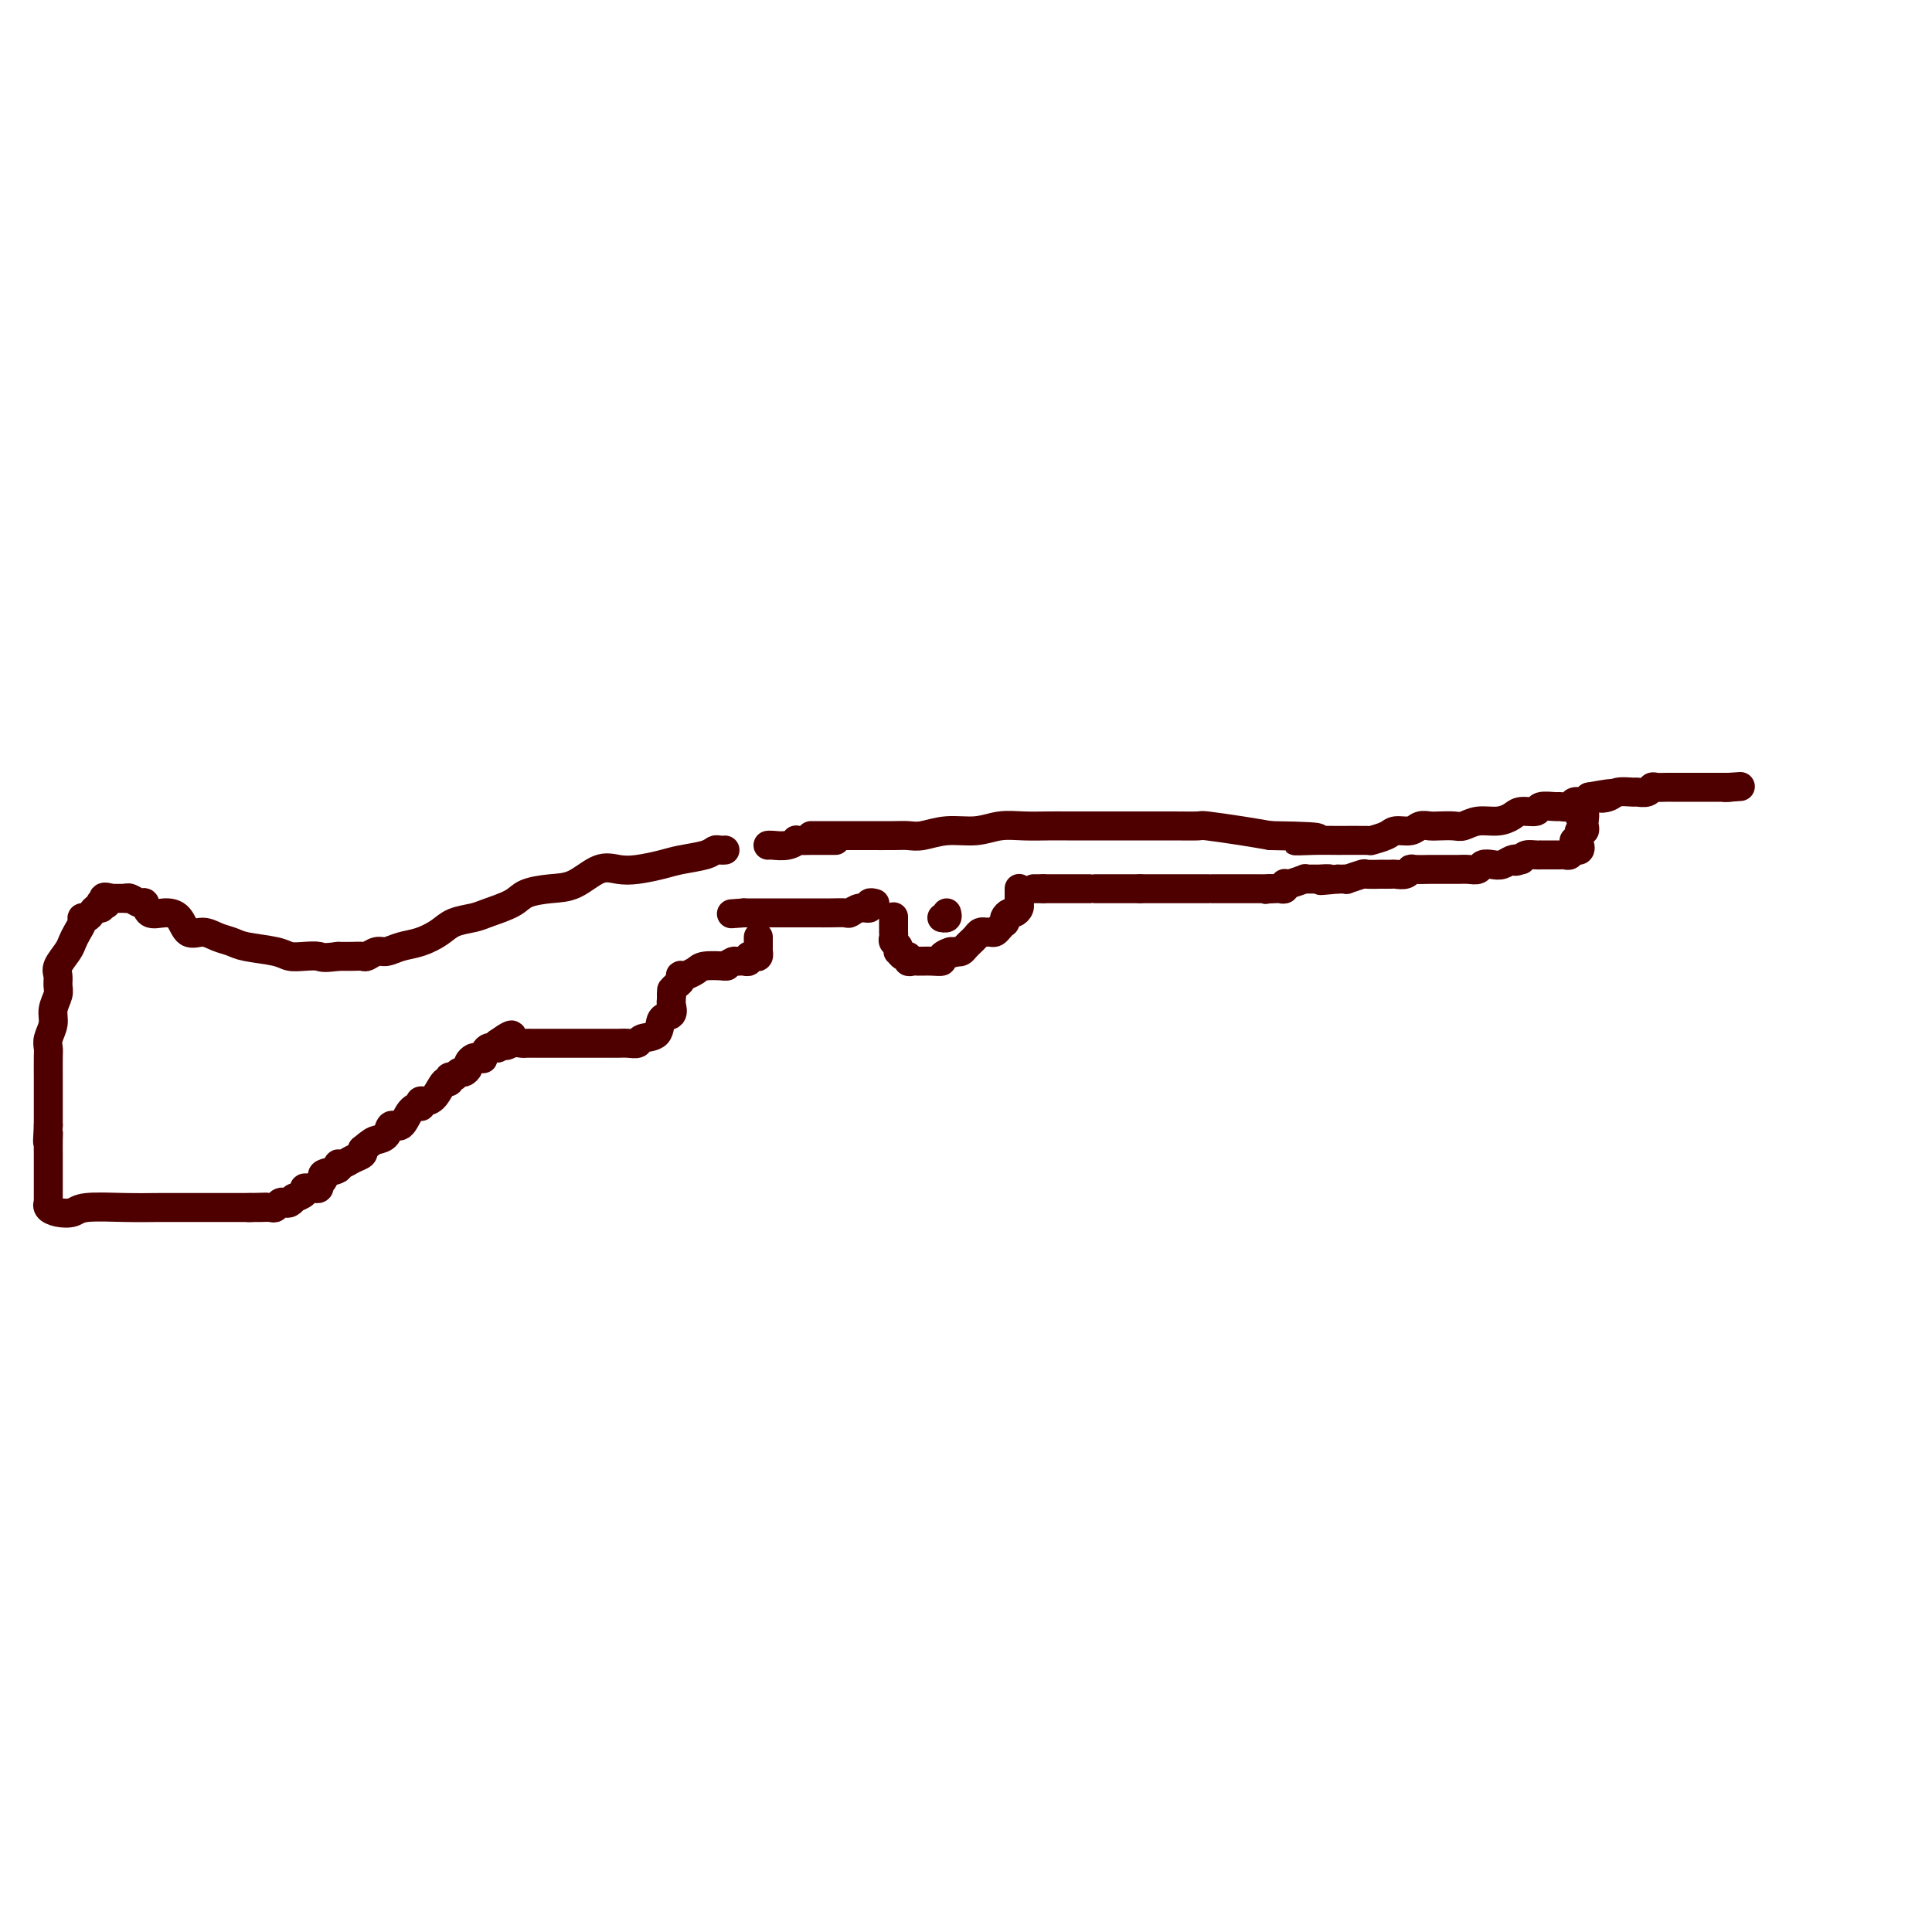 <svg viewBox='0 0 400 400' version='1.1' xmlns='http://www.w3.org/2000/svg' xmlns:xlink='http://www.w3.org/1999/xlink'><g fill='none' stroke='rgb(78,0,0)' stroke-width='6' stroke-linecap='round' stroke-linejoin='round'><path d='M168,173c-0.089,0.000 -0.179,0.000 0,0c0.179,-0.000 0.625,-0.000 1,0c0.375,0.000 0.677,0.000 1,0c0.323,-0.000 0.666,-0.000 2,0c1.334,0.000 3.657,0.001 5,0c1.343,-0.001 1.704,-0.004 3,0c1.296,0.004 3.525,0.016 5,0c1.475,-0.016 2.196,-0.061 3,0c0.804,0.061 1.690,0.226 3,0c1.310,-0.226 3.043,-0.845 5,-1c1.957,-0.155 4.139,0.155 6,0c1.861,-0.155 3.400,-0.774 5,-1c1.600,-0.226 3.262,-0.061 5,0c1.738,0.061 3.552,0.016 5,0c1.448,-0.016 2.532,-0.004 4,0c1.468,0.004 3.322,0.001 6,0c2.678,-0.001 6.180,-0.001 8,0c1.820,0.001 1.959,0.003 3,0c1.041,-0.003 2.983,-0.012 5,0c2.017,0.012 4.108,0.044 5,0c0.892,-0.044 0.586,-0.166 2,0c1.414,0.166 4.547,0.619 7,1c2.453,0.381 4.227,0.691 6,1'/><path d='M263,173c15.929,0.227 8.251,0.794 6,1c-2.251,0.206 0.923,0.053 3,0c2.077,-0.053 3.055,-0.004 5,0c1.945,0.004 4.857,-0.036 6,0c1.143,0.036 0.519,0.150 1,0c0.481,-0.150 2.069,-0.562 3,-1c0.931,-0.438 1.207,-0.902 2,-1c0.793,-0.098 2.103,0.170 3,0c0.897,-0.170 1.380,-0.776 2,-1c0.620,-0.224 1.375,-0.064 2,0c0.625,0.064 1.118,0.032 2,0c0.882,-0.032 2.152,-0.064 3,0c0.848,0.064 1.276,0.223 2,0c0.724,-0.223 1.746,-0.829 3,-1c1.254,-0.171 2.739,0.094 4,0c1.261,-0.094 2.296,-0.547 3,-1c0.704,-0.453 1.076,-0.906 2,-1c0.924,-0.094 2.398,0.172 3,0c0.602,-0.172 0.331,-0.782 1,-1c0.669,-0.218 2.277,-0.044 3,0c0.723,0.044 0.561,-0.044 1,0c0.439,0.044 1.478,0.218 2,0c0.522,-0.218 0.525,-0.828 1,-1c0.475,-0.172 1.421,0.094 2,0c0.579,-0.094 0.789,-0.547 1,-1'/><path d='M329,165c7.755,-1.409 4.143,-0.430 3,0c-1.143,0.430 0.184,0.312 1,0c0.816,-0.312 1.122,-0.820 2,-1c0.878,-0.180 2.328,-0.034 3,0c0.672,0.034 0.565,-0.043 1,0c0.435,0.043 1.412,0.208 2,0c0.588,-0.208 0.788,-0.788 1,-1c0.212,-0.212 0.437,-0.057 1,0c0.563,0.057 1.465,0.015 2,0c0.535,-0.015 0.702,-0.004 1,0c0.298,0.004 0.725,0.001 1,0c0.275,-0.001 0.398,-0.000 1,0c0.602,0.000 1.685,0.000 2,0c0.315,-0.000 -0.137,-0.000 0,0c0.137,0.000 0.864,0.000 1,0c0.136,-0.000 -0.317,-0.000 0,0c0.317,0.000 1.405,0.000 2,0c0.595,-0.000 0.698,-0.000 1,0c0.302,0.000 0.802,0.000 1,0c0.198,-0.000 0.095,-0.000 0,0c-0.095,0.000 -0.180,0.000 0,0c0.180,-0.000 0.625,-0.000 1,0c0.375,0.000 0.678,0.000 1,0c0.322,-0.000 0.661,-0.000 1,0'/><path d='M358,163c4.511,-0.311 1.289,-0.089 0,0c-1.289,0.089 -0.644,0.044 0,0'/><path d='M327,169c-0.113,-0.370 -0.226,-0.740 0,-1c0.226,-0.260 0.792,-0.411 1,0c0.208,0.411 0.057,1.382 0,2c-0.057,0.618 -0.019,0.883 0,1c0.019,0.117 0.020,0.087 0,0c-0.020,-0.087 -0.062,-0.230 0,0c0.062,0.230 0.226,0.832 0,1c-0.226,0.168 -0.844,-0.099 -1,0c-0.156,0.099 0.150,0.565 0,1c-0.150,0.435 -0.757,0.839 -1,1c-0.243,0.161 -0.121,0.081 0,0'/><path d='M326,174c-0.212,1.017 -0.242,1.061 0,1c0.242,-0.061 0.756,-0.227 1,0c0.244,0.227 0.219,0.845 0,1c-0.219,0.155 -0.632,-0.155 -1,0c-0.368,0.155 -0.690,0.774 -1,1c-0.310,0.226 -0.607,0.061 -1,0c-0.393,-0.061 -0.884,-0.016 -1,0c-0.116,0.016 0.141,0.004 0,0c-0.141,-0.004 -0.681,-0.001 -1,0c-0.319,0.001 -0.418,-0.000 -1,0c-0.582,0.000 -1.648,0.003 -2,0c-0.352,-0.003 0.009,-0.011 0,0c-0.009,0.011 -0.387,0.041 -1,0c-0.613,-0.041 -1.461,-0.155 -2,0c-0.539,0.155 -0.770,0.577 -1,1'/><path d='M315,178c-1.893,0.635 -1.127,0.222 -1,0c0.127,-0.222 -0.385,-0.252 -1,0c-0.615,0.252 -1.333,0.785 -2,1c-0.667,0.215 -1.282,0.110 -2,0c-0.718,-0.110 -1.540,-0.226 -2,0c-0.460,0.226 -0.560,0.793 -1,1c-0.440,0.207 -1.221,0.056 -2,0c-0.779,-0.056 -1.554,-0.015 -2,0c-0.446,0.015 -0.561,0.004 -1,0c-0.439,-0.004 -1.203,-0.002 -2,0c-0.797,0.002 -1.627,0.004 -2,0c-0.373,-0.004 -0.289,-0.015 -1,0c-0.711,0.015 -2.216,0.057 -3,0c-0.784,-0.057 -0.845,-0.211 -1,0c-0.155,0.211 -0.403,0.789 -1,1c-0.597,0.211 -1.544,0.057 -2,0c-0.456,-0.057 -0.420,-0.016 -1,0c-0.580,0.016 -1.775,0.008 -2,0c-0.225,-0.008 0.519,-0.016 0,0c-0.519,0.016 -2.300,0.057 -3,0c-0.700,-0.057 -0.320,-0.211 -1,0c-0.680,0.211 -2.419,0.789 -3,1c-0.581,0.211 -0.002,0.057 0,0c0.002,-0.057 -0.571,-0.016 -1,0c-0.429,0.016 -0.715,0.008 -1,0'/><path d='M277,182c-6.207,0.619 -2.723,0.166 -2,0c0.723,-0.166 -1.313,-0.044 -2,0c-0.687,0.044 -0.024,0.011 0,0c0.024,-0.011 -0.592,0.001 -1,0c-0.408,-0.001 -0.607,-0.014 -1,0c-0.393,0.014 -0.981,0.057 -1,0c-0.019,-0.057 0.531,-0.212 0,0c-0.531,0.212 -2.141,0.793 -3,1c-0.859,0.207 -0.965,0.041 -1,0c-0.035,-0.041 0.002,0.041 0,0c-0.002,-0.041 -0.042,-0.207 0,0c0.042,0.207 0.166,0.788 0,1c-0.166,0.212 -0.622,0.057 -1,0c-0.378,-0.057 -0.680,-0.016 -1,0c-0.320,0.016 -0.660,0.008 -1,0'/><path d='M263,184c-2.118,0.309 -0.413,0.083 0,0c0.413,-0.083 -0.466,-0.022 -1,0c-0.534,0.022 -0.722,0.006 -1,0c-0.278,-0.006 -0.646,-0.002 -1,0c-0.354,0.002 -0.694,0.000 -1,0c-0.306,-0.000 -0.578,-0.000 -1,0c-0.422,0.000 -0.995,0.000 -1,0c-0.005,-0.000 0.558,-0.000 0,0c-0.558,0.000 -2.239,0.000 -3,0c-0.761,-0.000 -0.604,-0.000 -1,0c-0.396,0.000 -1.347,0.000 -2,0c-0.653,-0.000 -1.009,-0.000 -1,0c0.009,0.000 0.381,0.000 0,0c-0.381,-0.000 -1.516,-0.000 -2,0c-0.484,0.000 -0.318,0.000 -1,0c-0.682,-0.000 -2.211,-0.000 -3,0c-0.789,0.000 -0.836,0.000 -1,0c-0.164,-0.000 -0.443,-0.000 -1,0c-0.557,0.000 -1.392,0.000 -2,0c-0.608,-0.000 -0.988,-0.000 -1,0c-0.012,0.000 0.343,0.000 0,0c-0.343,-0.000 -1.384,-0.000 -2,0c-0.616,0.000 -0.808,0.000 -1,0'/><path d='M236,184c-4.337,0.000 -1.678,0.000 -1,0c0.678,0.000 -0.624,0.000 -1,0c-0.376,0.000 0.175,0.000 0,0c-0.175,0.000 -1.076,0.000 -2,0c-0.924,0.000 -1.872,-0.000 -2,0c-0.128,0.000 0.565,0.000 0,0c-0.565,0.000 -2.388,0.000 -3,0c-0.612,0.000 -0.013,0.000 0,0c0.013,0.000 -0.561,0.000 -1,0c-0.439,0.000 -0.744,0.000 -1,0c-0.256,0.000 -0.462,0.000 -1,0c-0.538,0.000 -1.409,0.000 -2,0c-0.591,0.000 -0.901,-0.000 -1,0c-0.099,0.000 0.013,0.000 0,0c-0.013,0.000 -0.150,-0.000 -1,0c-0.850,0.000 -2.413,0.000 -3,0c-0.587,0.000 -0.196,-0.000 0,0c0.196,0.000 0.199,0.000 0,0c-0.199,0.000 -0.599,0.000 -1,0'/><path d='M216,184c-3.321,0.000 -1.625,0.000 -1,0c0.625,0.000 0.179,0.000 0,0c-0.179,0.000 -0.089,0.000 0,0'/><path d='M211,184c0.000,-0.051 0.001,-0.102 0,0c-0.001,0.102 -0.003,0.357 0,1c0.003,0.643 0.012,1.674 0,2c-0.012,0.326 -0.045,-0.054 0,0c0.045,0.054 0.170,0.540 0,1c-0.170,0.460 -0.633,0.893 -1,1c-0.367,0.107 -0.637,-0.112 -1,0c-0.363,0.112 -0.818,0.556 -1,1c-0.182,0.444 -0.090,0.890 0,1c0.090,0.110 0.178,-0.114 0,0c-0.178,0.114 -0.621,0.567 -1,1c-0.379,0.433 -0.693,0.847 -1,1c-0.307,0.153 -0.607,0.044 -1,0c-0.393,-0.044 -0.880,-0.022 -1,0c-0.120,0.022 0.126,0.044 0,0c-0.126,-0.044 -0.625,-0.152 -1,0c-0.375,0.152 -0.625,0.566 -1,1c-0.375,0.434 -0.874,0.887 -1,1c-0.126,0.113 0.121,-0.114 0,0c-0.121,0.114 -0.609,0.569 -1,1c-0.391,0.431 -0.683,0.837 -1,1c-0.317,0.163 -0.658,0.081 -1,0'/><path d='M198,197c-1.491,0.729 -0.717,0.052 -1,0c-0.283,-0.052 -1.621,0.522 -2,1c-0.379,0.478 0.200,0.860 0,1c-0.200,0.140 -1.181,0.037 -2,0c-0.819,-0.037 -1.477,-0.009 -2,0c-0.523,0.009 -0.910,-0.002 -1,0c-0.090,0.002 0.117,0.016 0,0c-0.117,-0.016 -0.557,-0.061 -1,0c-0.443,0.061 -0.890,0.227 -1,0c-0.110,-0.227 0.115,-0.848 0,-1c-0.115,-0.152 -0.570,0.167 -1,0c-0.430,-0.167 -0.833,-0.818 -1,-1c-0.167,-0.182 -0.097,0.105 0,0c0.097,-0.105 0.222,-0.602 0,-1c-0.222,-0.398 -0.792,-0.697 -1,-1c-0.208,-0.303 -0.056,-0.611 0,-1c0.056,-0.389 0.015,-0.861 0,-1c-0.015,-0.139 -0.004,0.054 0,0c0.004,-0.054 0.001,-0.355 0,-1c-0.001,-0.645 -0.000,-1.635 0,-2c0.000,-0.365 0.000,-0.104 0,0c-0.000,0.104 -0.000,0.052 0,0'/><path d='M181,187c0.125,0.033 0.251,0.065 0,0c-0.251,-0.065 -0.878,-0.228 -1,0c-0.122,0.228 0.260,0.846 0,1c-0.260,0.154 -1.161,-0.155 -2,0c-0.839,0.155 -1.615,0.774 -2,1c-0.385,0.226 -0.378,0.061 -1,0c-0.622,-0.061 -1.873,-0.016 -3,0c-1.127,0.016 -2.131,0.004 -3,0c-0.869,-0.004 -1.602,-0.001 -2,0c-0.398,0.001 -0.461,0.000 -1,0c-0.539,-0.000 -1.553,-0.000 -2,0c-0.447,0.000 -0.326,0.000 -1,0c-0.674,-0.000 -2.141,-0.000 -3,0c-0.859,0.000 -1.109,0.000 -2,0c-0.891,-0.000 -2.425,-0.000 -3,0c-0.575,0.000 -0.193,0.000 0,0c0.193,-0.000 0.198,-0.000 0,0c-0.198,0.000 -0.599,0.000 -1,0'/><path d='M154,189c-4.500,0.333 -2.250,0.167 0,0'/><path d='M173,174c-0.399,-0.000 -0.797,-0.000 -1,0c-0.203,0.000 -0.210,0.000 0,0c0.210,-0.000 0.636,-0.001 0,0c-0.636,0.001 -2.333,0.004 -3,0c-0.667,-0.004 -0.305,-0.015 -1,0c-0.695,0.015 -2.449,0.057 -3,0c-0.551,-0.057 0.101,-0.211 0,0c-0.101,0.211 -0.955,0.789 -2,1c-1.045,0.211 -2.281,0.057 -3,0c-0.719,-0.057 -0.920,-0.016 -1,0c-0.080,0.016 -0.040,0.008 0,0'/><path d='M150,176c0.090,-0.006 0.180,-0.013 0,0c-0.180,0.013 -0.630,0.045 -1,0c-0.370,-0.045 -0.661,-0.166 -1,0c-0.339,0.166 -0.726,0.620 -2,1c-1.274,0.380 -3.435,0.688 -5,1c-1.565,0.312 -2.536,0.630 -4,1c-1.464,0.370 -3.422,0.792 -5,1c-1.578,0.208 -2.776,0.202 -4,0c-1.224,-0.202 -2.475,-0.598 -4,0c-1.525,0.598 -3.326,2.191 -5,3c-1.674,0.809 -3.223,0.833 -5,1c-1.777,0.167 -3.781,0.478 -5,1c-1.219,0.522 -1.651,1.256 -3,2c-1.349,0.744 -3.613,1.499 -5,2c-1.387,0.501 -1.897,0.750 -3,1c-1.103,0.250 -2.799,0.502 -4,1c-1.201,0.498 -1.907,1.243 -3,2c-1.093,0.757 -2.573,1.527 -4,2c-1.427,0.473 -2.801,0.649 -4,1c-1.199,0.351 -2.221,0.879 -3,1c-0.779,0.121 -1.314,-0.164 -2,0c-0.686,0.164 -1.524,0.776 -2,1c-0.476,0.224 -0.590,0.060 -1,0c-0.410,-0.060 -1.117,-0.017 -2,0c-0.883,0.017 -1.941,0.009 -3,0'/><path d='M70,198c-3.396,0.468 -3.385,0.136 -4,0c-0.615,-0.136 -1.854,-0.078 -3,0c-1.146,0.078 -2.197,0.176 -3,0c-0.803,-0.176 -1.359,-0.626 -3,-1c-1.641,-0.374 -4.369,-0.672 -6,-1c-1.631,-0.328 -2.165,-0.687 -3,-1c-0.835,-0.313 -1.969,-0.582 -3,-1c-1.031,-0.418 -1.957,-0.986 -3,-1c-1.043,-0.014 -2.202,0.524 -3,0c-0.798,-0.524 -1.235,-2.111 -2,-3c-0.765,-0.889 -1.858,-1.079 -3,-1c-1.142,0.079 -2.335,0.428 -3,0c-0.665,-0.428 -0.804,-1.631 -1,-2c-0.196,-0.369 -0.449,0.097 -1,0c-0.551,-0.097 -1.401,-0.758 -2,-1c-0.599,-0.242 -0.948,-0.065 -1,0c-0.052,0.065 0.193,0.017 0,0c-0.193,-0.017 -0.825,-0.005 -1,0c-0.175,0.005 0.107,0.001 0,0c-0.107,-0.001 -0.602,-0.000 -1,0c-0.398,0.000 -0.699,0.000 -1,0'/><path d='M23,186c-2.642,-0.861 -1.247,0.487 -1,1c0.247,0.513 -0.655,0.193 -1,0c-0.345,-0.193 -0.134,-0.258 0,0c0.134,0.258 0.190,0.839 0,1c-0.190,0.161 -0.624,-0.098 -1,0c-0.376,0.098 -0.692,0.554 -1,1c-0.308,0.446 -0.608,0.882 -1,1c-0.392,0.118 -0.877,-0.083 -1,0c-0.123,0.083 0.117,0.449 0,1c-0.117,0.551 -0.592,1.288 -1,2c-0.408,0.712 -0.751,1.398 -1,2c-0.249,0.602 -0.405,1.119 -1,2c-0.595,0.881 -1.627,2.126 -2,3c-0.373,0.874 -0.085,1.378 0,2c0.085,0.622 -0.034,1.364 0,2c0.034,0.636 0.219,1.168 0,2c-0.219,0.832 -0.843,1.964 -1,3c-0.157,1.036 0.154,1.977 0,3c-0.154,1.023 -0.773,2.127 -1,3c-0.227,0.873 -0.061,1.513 0,2c0.061,0.487 0.016,0.821 0,2c-0.016,1.179 -0.004,3.203 0,4c0.004,0.797 0.001,0.369 0,1c-0.001,0.631 -0.000,2.323 0,4c0.000,1.677 0.000,3.338 0,5'/><path d='M10,233c-0.309,5.543 -0.083,2.901 0,2c0.083,-0.901 0.022,-0.060 0,1c-0.022,1.060 -0.006,2.339 0,3c0.006,0.661 0.002,0.705 0,1c-0.002,0.295 -0.000,0.841 0,1c0.000,0.159 0.000,-0.070 0,0c-0.000,0.070 -0.000,0.439 0,1c0.000,0.561 0.000,1.312 0,2c-0.000,0.688 -0.001,1.311 0,2c0.001,0.689 0.005,1.442 0,2c-0.005,0.558 -0.020,0.921 0,1c0.020,0.079 0.073,-0.126 0,0c-0.073,0.126 -0.272,0.584 0,1c0.272,0.416 1.016,0.791 2,1c0.984,0.209 2.208,0.252 3,0c0.792,-0.252 1.151,-0.800 3,-1c1.849,-0.200 5.188,-0.054 8,0c2.812,0.054 5.095,0.014 7,0c1.905,-0.014 3.430,-0.004 5,0c1.570,0.004 3.184,0.001 5,0c1.816,-0.001 3.835,-0.000 5,0c1.165,0.000 1.476,0.000 2,0c0.524,-0.000 1.262,-0.000 2,0'/><path d='M52,250c6.136,-0.154 1.475,-0.040 0,0c-1.475,0.040 0.235,0.007 1,0c0.765,-0.007 0.586,0.012 1,0c0.414,-0.012 1.420,-0.055 2,0c0.580,0.055 0.734,0.207 1,0c0.266,-0.207 0.644,-0.773 1,-1c0.356,-0.227 0.692,-0.116 1,0c0.308,0.116 0.590,0.238 1,0c0.410,-0.238 0.950,-0.834 1,-1c0.050,-0.166 -0.390,0.099 0,0c0.390,-0.099 1.611,-0.561 2,-1c0.389,-0.439 -0.053,-0.854 0,-1c0.053,-0.146 0.601,-0.024 1,0c0.399,0.024 0.647,-0.049 1,0c0.353,0.049 0.809,0.220 1,0c0.191,-0.220 0.115,-0.832 0,-1c-0.115,-0.168 -0.270,0.109 0,0c0.270,-0.109 0.964,-0.603 1,-1c0.036,-0.397 -0.587,-0.698 0,-1c0.587,-0.302 2.385,-0.606 3,-1c0.615,-0.394 0.046,-0.879 0,-1c-0.046,-0.121 0.431,0.122 1,0c0.569,-0.122 1.230,-0.610 2,-1c0.770,-0.390 1.649,-0.683 2,-1c0.351,-0.317 0.176,-0.659 0,-1'/><path d='M75,238c1.960,-1.666 2.359,-1.830 3,-2c0.641,-0.170 1.524,-0.347 2,-1c0.476,-0.653 0.544,-1.782 1,-2c0.456,-0.218 1.298,0.474 2,0c0.702,-0.474 1.262,-2.113 2,-3c0.738,-0.887 1.654,-1.023 2,-1c0.346,0.023 0.124,0.205 0,0c-0.124,-0.205 -0.148,-0.796 0,-1c0.148,-0.204 0.470,-0.020 1,0c0.530,0.020 1.269,-0.123 2,-1c0.731,-0.877 1.453,-2.488 2,-3c0.547,-0.512 0.920,0.074 1,0c0.080,-0.074 -0.132,-0.807 0,-1c0.132,-0.193 0.609,0.156 1,0c0.391,-0.156 0.696,-0.816 1,-1c0.304,-0.184 0.606,0.109 1,0c0.394,-0.109 0.880,-0.618 1,-1c0.120,-0.382 -0.126,-0.636 0,-1c0.126,-0.364 0.624,-0.837 1,-1c0.376,-0.163 0.630,-0.015 1,0c0.370,0.015 0.856,-0.104 1,0c0.144,0.104 -0.054,0.430 0,0c0.054,-0.430 0.361,-1.616 1,-2c0.639,-0.384 1.611,0.033 2,0c0.389,-0.033 0.194,-0.517 0,-1'/><path d='M103,216c4.753,-3.403 2.635,-0.912 2,0c-0.635,0.912 0.211,0.244 1,0c0.789,-0.244 1.520,-0.065 2,0c0.480,0.065 0.710,0.018 1,0c0.290,-0.018 0.641,-0.005 1,0c0.359,0.005 0.725,0.001 1,0c0.275,-0.001 0.458,-0.000 2,0c1.542,0.000 4.444,0.000 6,0c1.556,-0.000 1.768,0.000 2,0c0.232,-0.000 0.484,-0.000 1,0c0.516,0.000 1.294,0.001 2,0c0.706,-0.001 1.339,-0.004 2,0c0.661,0.004 1.351,0.014 2,0c0.649,-0.014 1.258,-0.053 2,0c0.742,0.053 1.618,0.198 2,0c0.382,-0.198 0.270,-0.739 1,-1c0.730,-0.261 2.301,-0.241 3,-1c0.699,-0.759 0.527,-2.298 1,-3c0.473,-0.702 1.591,-0.566 2,-1c0.409,-0.434 0.110,-1.437 0,-2c-0.110,-0.563 -0.029,-0.687 0,-1c0.029,-0.313 0.008,-0.815 0,-1c-0.008,-0.185 -0.002,-0.053 0,0c0.002,0.053 0.001,0.026 0,0'/><path d='M139,206c0.419,-1.415 -0.032,-0.954 0,-1c0.032,-0.046 0.549,-0.601 1,-1c0.451,-0.399 0.837,-0.642 1,-1c0.163,-0.358 0.103,-0.831 0,-1c-0.103,-0.169 -0.248,-0.035 0,0c0.248,0.035 0.890,-0.029 1,0c0.110,0.029 -0.313,0.151 0,0c0.313,-0.151 1.362,-0.577 2,-1c0.638,-0.423 0.864,-0.845 2,-1c1.136,-0.155 3.182,-0.044 4,0c0.818,0.044 0.409,0.022 0,0'/><path d='M150,200c2.106,-1.156 1.870,-1.045 2,-1c0.130,0.045 0.626,0.026 1,0c0.374,-0.026 0.626,-0.058 1,0c0.374,0.058 0.871,0.208 1,0c0.129,-0.208 -0.109,-0.773 0,-1c0.109,-0.227 0.565,-0.116 1,0c0.435,0.116 0.849,0.239 1,0c0.151,-0.239 0.041,-0.838 0,-1c-0.041,-0.162 -0.011,0.114 0,0c0.011,-0.114 0.003,-0.618 0,-1c-0.003,-0.382 -0.001,-0.641 0,-1c0.001,-0.359 0.000,-0.817 0,-1c-0.000,-0.183 -0.000,-0.092 0,0'/><path d='M196,189c0.111,0.422 0.222,0.844 0,1c-0.222,0.156 -0.778,0.044 -1,0c-0.222,-0.044 -0.111,-0.022 0,0'/></g>
</svg>